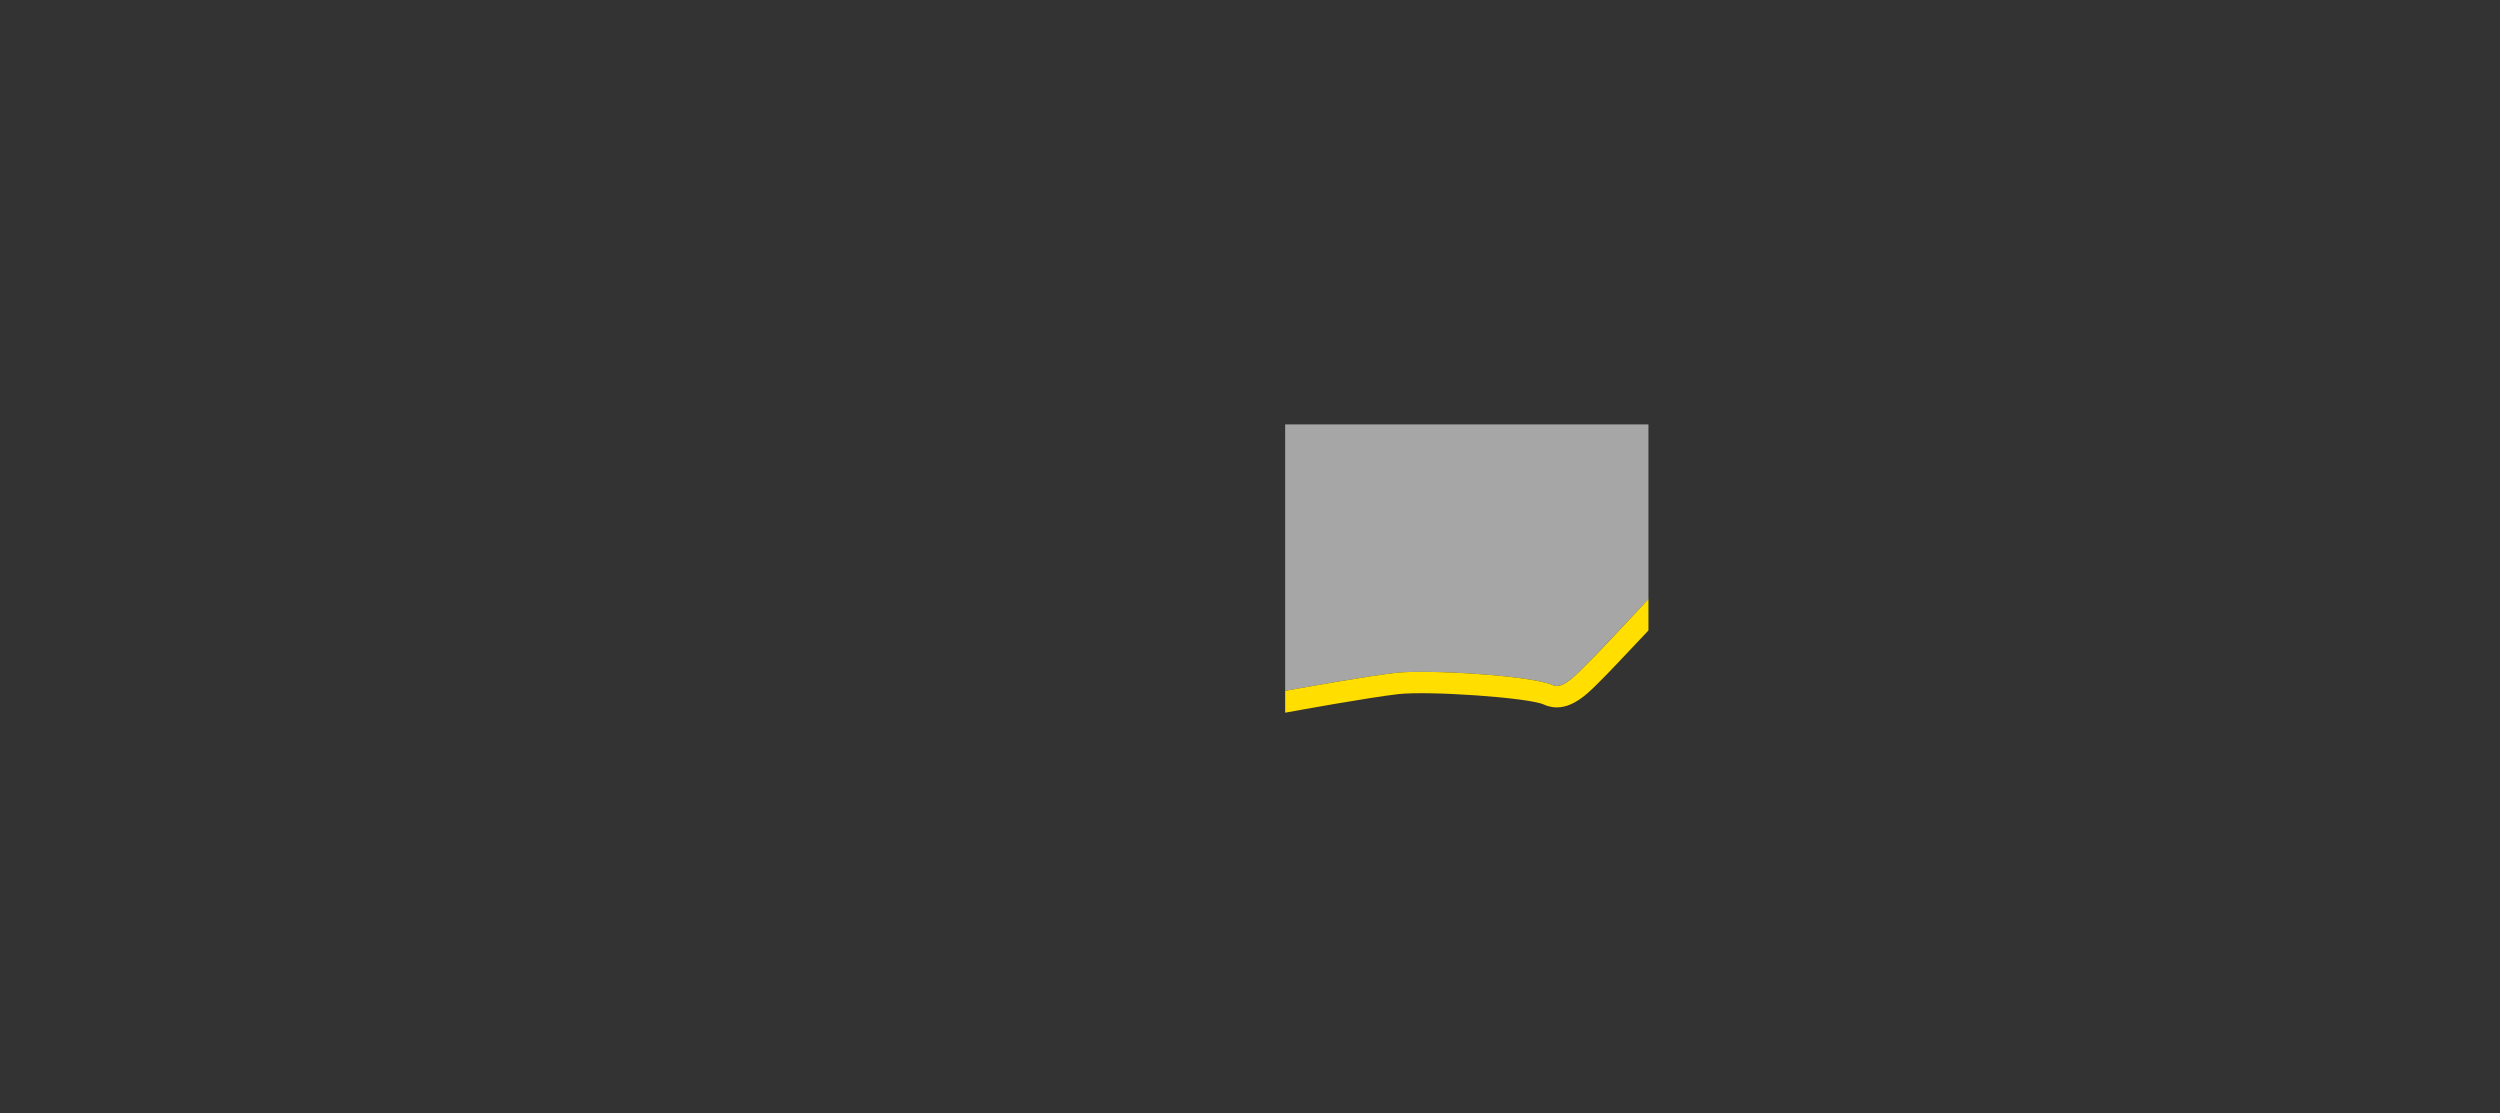 <?xml version="1.0" encoding="utf-8"?>
<!-- Generator: Adobe Illustrator 26.5.0, SVG Export Plug-In . SVG Version: 6.00 Build 0)  -->
<svg version="1.1" id="Ebene_1" xmlns="http://www.w3.org/2000/svg" xmlns:xlink="http://www.w3.org/1999/xlink" x="0px" y="0px"
	 viewBox="0 0 1280 570" style="enable-background:new 0 0 1280 570;" xml:space="preserve">
<rect x="0" y="0" width="1280" height="570" fill="#333333" stroke="none"/>
<style type="text/css">
	.st0{opacity:0.6;fill:#F3F4F5;enable-background:new    ;}
	.st1{fill:#FFDE00;}
</style>
<path id="XMLID_164_" class="st0" d="M795,350.8c4.2,1.9,9.6-2.9,15.2-8.5c0.7-0.7,1.4-1.4,2-2c3.2-3.1,16.4-17.2,27-28.4
	c1.7-1.9,3.3-3.5,4.8-5.1v-89.5H658v136.4c10.1-1.8,42.4-7.6,56.6-9.2C730.5,342.7,784,345.8,795,350.8z"/>
<path id="XMLID_161_" class="st1" d="M839.2,311.9c-10.6,11.3-23.7,25.3-27,28.4c-0.6,0.6-1.3,1.3-2,2c-5.6,5.6-11,10.5-15.2,8.5
	c-11-5-64.5-8.1-80.4-6.3c-14.2,1.6-46.5,7.4-56.6,9.2v11.2c6.5-1.2,43-7.8,57.8-9.5c16-1.8,66.9,1.8,74.6,5.3
	c11.6,5.3,21.6-4.7,27.6-10.7c0.7-0.7,1.3-1.3,1.9-1.9c3.1-3,13.8-14.4,24.1-25.3v-16.1C842.5,308.3,841,310,839.2,311.9z"/>
</svg>
